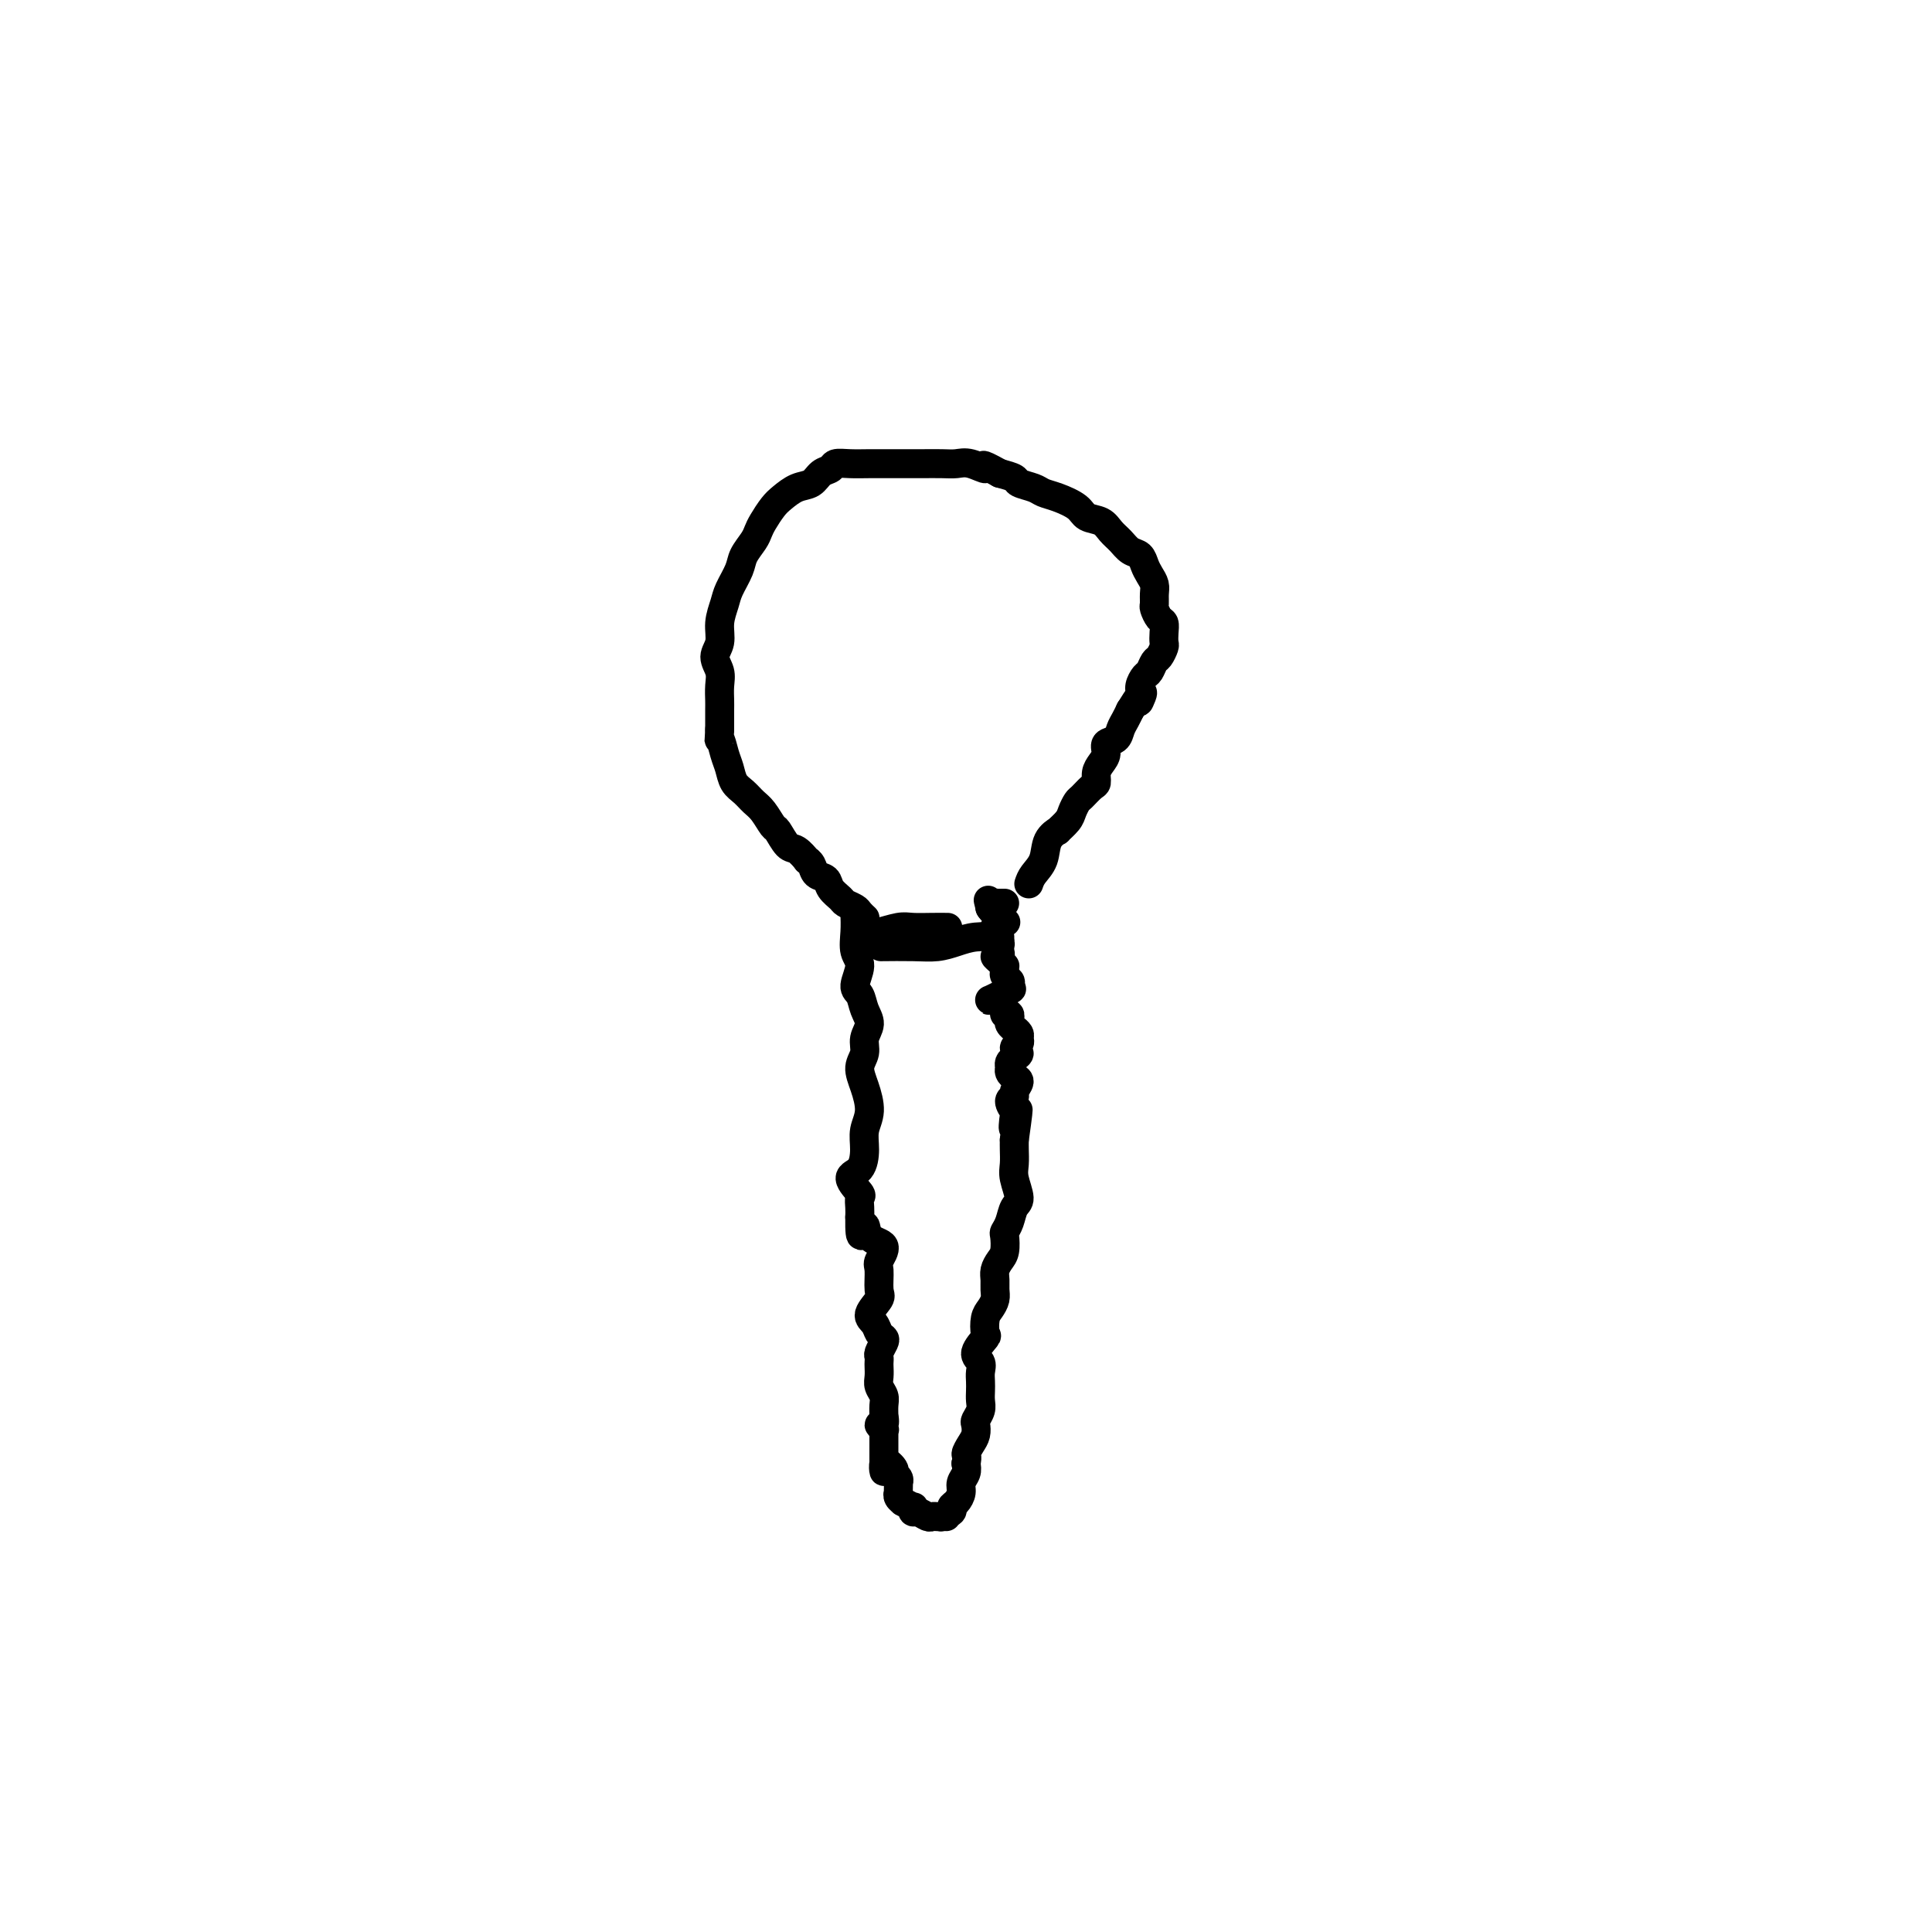 <svg viewBox='0 0 400 400' version='1.1' xmlns='http://www.w3.org/2000/svg' xmlns:xlink='http://www.w3.org/1999/xlink'><g fill='none' stroke='#000000' stroke-width='6' stroke-linecap='round' stroke-linejoin='round'><path d='M177,189c0.040,1.299 0.081,2.598 0,4c-0.081,1.402 -0.282,2.906 0,4c0.282,1.094 1.047,1.776 1,3c-0.047,1.224 -0.906,2.988 -1,4c-0.094,1.012 0.579,1.271 1,2c0.421,0.729 0.592,1.927 1,3c0.408,1.073 1.054,2.022 1,3c-0.054,0.978 -0.808,1.987 -1,3c-0.192,1.013 0.179,2.031 0,3c-0.179,0.969 -0.909,1.889 -1,3c-0.091,1.111 0.458,2.413 1,4c0.542,1.587 1.078,3.459 1,5c-0.078,1.541 -0.770,2.749 -1,4c-0.230,1.251 0.001,2.544 0,4c-0.001,1.456 -0.235,3.076 -1,4c-0.765,0.924 -2.061,1.154 -2,2c0.061,0.846 1.480,2.309 2,3c0.520,0.691 0.140,0.609 0,1c-0.140,0.391 -0.040,1.255 0,2c0.040,0.745 0.020,1.373 0,2'/><path d='M178,252c-0.090,6.540 0.684,2.891 1,2c0.316,-0.891 0.175,0.976 1,2c0.825,1.024 2.616,1.204 3,2c0.384,0.796 -0.637,2.209 -1,3c-0.363,0.791 -0.066,0.960 0,2c0.066,1.040 -0.099,2.951 0,4c0.099,1.049 0.461,1.237 0,2c-0.461,0.763 -1.744,2.101 -2,3c-0.256,0.899 0.516,1.358 1,2c0.484,0.642 0.680,1.467 1,2c0.320,0.533 0.765,0.773 1,1c0.235,0.227 0.259,0.441 0,1c-0.259,0.559 -0.801,1.462 -1,2c-0.199,0.538 -0.054,0.710 0,1c0.054,0.290 0.018,0.697 0,1c-0.018,0.303 -0.019,0.503 0,1c0.019,0.497 0.058,1.290 0,2c-0.058,0.710 -0.212,1.337 0,2c0.212,0.663 0.790,1.362 1,2c0.210,0.638 0.051,1.213 0,2c-0.051,0.787 0.004,1.784 0,2c-0.004,0.216 -0.068,-0.350 0,0c0.068,0.350 0.267,1.615 0,2c-0.267,0.385 -1.000,-0.108 -1,0c-0.000,0.108 0.732,0.819 1,1c0.268,0.181 0.072,-0.169 0,0c-0.072,0.169 -0.019,0.858 0,1c0.019,0.142 0.005,-0.261 0,0c-0.005,0.261 -0.001,1.186 0,2c0.001,0.814 0.000,1.518 0,2c-0.000,0.482 -0.000,0.741 0,1'/><path d='M183,302c0.338,4.820 -0.316,1.870 0,1c0.316,-0.870 1.601,0.341 2,1c0.399,0.659 -0.089,0.768 0,1c0.089,0.232 0.756,0.588 1,1c0.244,0.412 0.066,0.880 0,1c-0.066,0.120 -0.019,-0.109 0,0c0.019,0.109 0.009,0.555 0,1c-0.009,0.445 -0.019,0.889 0,1c0.019,0.111 0.065,-0.110 0,0c-0.065,0.110 -0.242,0.550 0,1c0.242,0.450 0.901,0.909 1,1c0.099,0.091 -0.364,-0.187 0,0c0.364,0.187 1.554,0.838 2,1c0.446,0.162 0.147,-0.167 0,0c-0.147,0.167 -0.141,0.829 0,1c0.141,0.171 0.419,-0.150 1,0c0.581,0.150 1.467,0.772 2,1c0.533,0.228 0.713,0.061 1,0c0.287,-0.061 0.680,-0.017 1,0c0.320,0.017 0.567,0.005 1,0c0.433,-0.005 1.052,-0.004 1,0c-0.052,0.004 -0.775,0.012 -1,0c-0.225,-0.012 0.047,-0.044 0,0c-0.047,0.044 -0.415,0.163 0,0c0.415,-0.163 1.613,-0.610 2,-1c0.387,-0.390 -0.036,-0.723 0,-1c0.036,-0.277 0.532,-0.497 1,-1c0.468,-0.503 0.909,-1.290 1,-2c0.091,-0.710 -0.168,-1.345 0,-2c0.168,-0.655 0.762,-1.330 1,-2c0.238,-0.670 0.119,-1.335 0,-2'/><path d='M200,303c0.419,-1.748 -0.032,-1.619 0,-2c0.032,-0.381 0.548,-1.271 1,-2c0.452,-0.729 0.839,-1.298 1,-2c0.161,-0.702 0.096,-1.539 0,-2c-0.096,-0.461 -0.222,-0.546 0,-1c0.222,-0.454 0.791,-1.276 1,-2c0.209,-0.724 0.058,-1.349 0,-2c-0.058,-0.651 -0.021,-1.328 0,-2c0.021,-0.672 0.027,-1.340 0,-2c-0.027,-0.660 -0.088,-1.313 0,-2c0.088,-0.687 0.324,-1.409 0,-2c-0.324,-0.591 -1.208,-1.050 -1,-2c0.208,-0.950 1.510,-2.390 2,-3c0.490,-0.610 0.170,-0.390 0,-1c-0.170,-0.610 -0.189,-2.050 0,-3c0.189,-0.950 0.586,-1.409 1,-2c0.414,-0.591 0.846,-1.313 1,-2c0.154,-0.687 0.031,-1.337 0,-2c-0.031,-0.663 0.030,-1.337 0,-2c-0.030,-0.663 -0.153,-1.315 0,-2c0.153,-0.685 0.580,-1.404 1,-2c0.420,-0.596 0.833,-1.070 1,-2c0.167,-0.930 0.088,-2.316 0,-3c-0.088,-0.684 -0.185,-0.665 0,-1c0.185,-0.335 0.652,-1.023 1,-2c0.348,-0.977 0.577,-2.243 1,-3c0.423,-0.757 1.042,-1.004 1,-2c-0.042,-0.996 -0.743,-2.741 -1,-4c-0.257,-1.259 -0.069,-2.031 0,-3c0.069,-0.969 0.020,-2.134 0,-3c-0.020,-0.866 -0.010,-1.433 0,-2'/><path d='M210,236c1.553,-10.932 0.434,-4.761 0,-3c-0.434,1.761 -0.184,-0.889 0,-2c0.184,-1.111 0.303,-0.683 0,-1c-0.303,-0.317 -1.026,-1.380 -1,-2c0.026,-0.620 0.802,-0.796 1,-1c0.198,-0.204 -0.181,-0.436 0,-1c0.181,-0.564 0.924,-1.461 1,-2c0.076,-0.539 -0.513,-0.722 -1,-1c-0.487,-0.278 -0.872,-0.652 -1,-1c-0.128,-0.348 -0.001,-0.671 0,-1c0.001,-0.329 -0.125,-0.666 0,-1c0.125,-0.334 0.503,-0.667 1,-1c0.497,-0.333 1.115,-0.666 1,-1c-0.115,-0.334 -0.963,-0.668 -1,-1c-0.037,-0.332 0.737,-0.663 1,-1c0.263,-0.337 0.014,-0.682 0,-1c-0.014,-0.318 0.207,-0.611 0,-1c-0.207,-0.389 -0.840,-0.874 -1,-1c-0.160,-0.126 0.154,0.106 0,0c-0.154,-0.106 -0.778,-0.550 -1,-1c-0.222,-0.450 -0.044,-0.907 0,-1c0.044,-0.093 -0.046,0.177 0,0c0.046,-0.177 0.229,-0.802 0,-1c-0.229,-0.198 -0.869,0.030 -1,0c-0.131,-0.030 0.248,-0.320 0,-1c-0.248,-0.680 -1.124,-1.751 -2,-2c-0.876,-0.249 -1.751,0.323 -1,0c0.751,-0.323 3.129,-1.540 4,-2c0.871,-0.460 0.234,-0.162 0,0c-0.234,0.162 -0.067,0.189 0,0c0.067,-0.189 0.033,-0.595 0,-1'/><path d='M209,204c0.448,-0.704 0.067,-0.963 0,-1c-0.067,-0.037 0.179,0.148 0,0c-0.179,-0.148 -0.782,-0.631 -1,-1c-0.218,-0.369 -0.049,-0.625 0,-1c0.049,-0.375 -0.022,-0.870 0,-1c0.022,-0.130 0.135,0.105 0,0c-0.135,-0.105 -0.520,-0.549 -1,-1c-0.480,-0.451 -1.057,-0.908 -1,-1c0.057,-0.092 0.748,0.183 1,0c0.252,-0.183 0.064,-0.822 0,-1c-0.064,-0.178 -0.003,0.106 0,0c0.003,-0.106 -0.051,-0.602 0,-1c0.051,-0.398 0.208,-0.698 0,-1c-0.208,-0.302 -0.780,-0.606 -1,-1c-0.220,-0.394 -0.086,-0.876 0,-1c0.086,-0.124 0.124,0.112 0,0c-0.124,-0.112 -0.411,-0.570 0,-1c0.411,-0.430 1.522,-0.832 2,-1c0.478,-0.168 0.325,-0.102 0,0c-0.325,0.102 -0.822,0.238 -1,0c-0.178,-0.238 -0.037,-0.852 0,-1c0.037,-0.148 -0.028,0.171 0,0c0.028,-0.171 0.151,-0.830 0,-1c-0.151,-0.170 -0.577,0.150 -1,0c-0.423,-0.150 -0.845,-0.771 -1,-1c-0.155,-0.229 -0.044,-0.065 0,0c0.044,0.065 0.022,0.033 0,0'/><path d='M205,188c-0.683,-2.702 -0.389,-1.456 0,-1c0.389,0.456 0.875,0.122 1,0c0.125,-0.122 -0.111,-0.033 0,0c0.111,0.033 0.568,0.009 1,0c0.432,-0.009 0.838,-0.003 1,0c0.162,0.003 0.081,0.001 0,0'/><path d='M213,183c0.209,-0.610 0.418,-1.219 1,-2c0.582,-0.781 1.536,-1.732 2,-3c0.464,-1.268 0.439,-2.853 1,-4c0.561,-1.147 1.709,-1.855 2,-2c0.291,-0.145 -0.274,0.275 0,0c0.274,-0.275 1.386,-1.243 2,-2c0.614,-0.757 0.729,-1.301 1,-2c0.271,-0.699 0.699,-1.552 1,-2c0.301,-0.448 0.476,-0.490 1,-1c0.524,-0.510 1.399,-1.487 2,-2c0.601,-0.513 0.930,-0.561 1,-1c0.070,-0.439 -0.118,-1.269 0,-2c0.118,-0.731 0.542,-1.365 1,-2c0.458,-0.635 0.949,-1.272 1,-2c0.051,-0.728 -0.337,-1.546 0,-2c0.337,-0.454 1.400,-0.544 2,-1c0.600,-0.456 0.739,-1.277 1,-2c0.261,-0.723 0.646,-1.350 1,-2c0.354,-0.650 0.677,-1.325 1,-2'/><path d='M234,147c3.698,-5.986 2.444,-2.951 2,-2c-0.444,0.951 -0.077,-0.183 0,-1c0.077,-0.817 -0.134,-1.317 0,-2c0.134,-0.683 0.614,-1.549 1,-2c0.386,-0.451 0.678,-0.487 1,-1c0.322,-0.513 0.675,-1.502 1,-2c0.325,-0.498 0.624,-0.505 1,-1c0.376,-0.495 0.830,-1.480 1,-2c0.170,-0.520 0.056,-0.577 0,-1c-0.056,-0.423 -0.053,-1.212 0,-2c0.053,-0.788 0.158,-1.576 0,-2c-0.158,-0.424 -0.577,-0.484 -1,-1c-0.423,-0.516 -0.848,-1.489 -1,-2c-0.152,-0.511 -0.030,-0.559 0,-1c0.030,-0.441 -0.033,-1.274 0,-2c0.033,-0.726 0.160,-1.345 0,-2c-0.160,-0.655 -0.609,-1.344 -1,-2c-0.391,-0.656 -0.724,-1.278 -1,-2c-0.276,-0.722 -0.496,-1.545 -1,-2c-0.504,-0.455 -1.294,-0.541 -2,-1c-0.706,-0.459 -1.328,-1.292 -2,-2c-0.672,-0.708 -1.394,-1.293 -2,-2c-0.606,-0.707 -1.097,-1.537 -2,-2c-0.903,-0.463 -2.218,-0.558 -3,-1c-0.782,-0.442 -1.029,-1.232 -2,-2c-0.971,-0.768 -2.664,-1.515 -4,-2c-1.336,-0.485 -2.314,-0.707 -3,-1c-0.686,-0.293 -1.081,-0.656 -2,-1c-0.919,-0.344 -2.363,-0.670 -3,-1c-0.637,-0.330 -0.468,-0.666 -1,-1c-0.532,-0.334 -1.766,-0.667 -3,-1'/><path d='M207,98c-5.023,-2.796 -3.082,-1.285 -3,-1c0.082,0.285 -1.695,-0.656 -3,-1c-1.305,-0.344 -2.137,-0.092 -3,0c-0.863,0.092 -1.756,0.025 -3,0c-1.244,-0.025 -2.839,-0.006 -4,0c-1.161,0.006 -1.887,0.001 -3,0c-1.113,-0.001 -2.612,0.003 -4,0c-1.388,-0.003 -2.665,-0.013 -4,0c-1.335,0.013 -2.727,0.049 -4,0c-1.273,-0.049 -2.427,-0.183 -3,0c-0.573,0.183 -0.566,0.682 -1,1c-0.434,0.318 -1.309,0.454 -2,1c-0.691,0.546 -1.197,1.501 -2,2c-0.803,0.499 -1.903,0.543 -3,1c-1.097,0.457 -2.191,1.329 -3,2c-0.809,0.671 -1.334,1.142 -2,2c-0.666,0.858 -1.473,2.105 -2,3c-0.527,0.895 -0.775,1.440 -1,2c-0.225,0.560 -0.427,1.135 -1,2c-0.573,0.865 -1.517,2.019 -2,3c-0.483,0.981 -0.506,1.788 -1,3c-0.494,1.212 -1.458,2.827 -2,4c-0.542,1.173 -0.663,1.903 -1,3c-0.337,1.097 -0.889,2.562 -1,4c-0.111,1.438 0.219,2.851 0,4c-0.219,1.149 -0.987,2.036 -1,3c-0.013,0.964 0.729,2.007 1,3c0.271,0.993 0.073,1.936 0,3c-0.073,1.064 -0.020,2.248 0,3c0.020,0.752 0.006,1.072 0,2c-0.006,0.928 -0.003,2.464 0,4'/><path d='M149,151c-0.202,4.331 -0.206,2.157 0,2c0.206,-0.157 0.621,1.701 1,3c0.379,1.299 0.720,2.037 1,3c0.280,0.963 0.499,2.150 1,3c0.501,0.850 1.285,1.363 2,2c0.715,0.637 1.360,1.397 2,2c0.640,0.603 1.273,1.049 2,2c0.727,0.951 1.547,2.406 2,3c0.453,0.594 0.537,0.327 1,1c0.463,0.673 1.304,2.287 2,3c0.696,0.713 1.246,0.524 2,1c0.754,0.476 1.712,1.618 2,2c0.288,0.382 -0.093,0.003 0,0c0.093,-0.003 0.659,0.370 1,1c0.341,0.630 0.458,1.517 1,2c0.542,0.483 1.511,0.563 2,1c0.489,0.437 0.498,1.230 1,2c0.502,0.770 1.497,1.516 2,2c0.503,0.484 0.513,0.704 1,1c0.487,0.296 1.450,0.667 2,1c0.550,0.333 0.687,0.628 1,1c0.313,0.372 0.804,0.821 1,1c0.196,0.179 0.098,0.090 0,0'/><path d='M181,194c-0.009,-0.453 -0.019,-0.906 0,-1c0.019,-0.094 0.065,0.171 1,0c0.935,-0.171 2.759,-0.778 4,-1c1.241,-0.222 1.900,-0.060 3,0c1.100,0.060 2.642,0.016 4,0c1.358,-0.016 2.531,-0.005 3,0c0.469,0.005 0.235,0.002 0,0'/><path d='M183,196c-0.554,0.006 -1.108,0.012 0,0c1.108,-0.012 3.876,-0.042 6,0c2.124,0.042 3.602,0.155 5,0c1.398,-0.155 2.714,-0.577 4,-1c1.286,-0.423 2.541,-0.845 4,-1c1.459,-0.155 3.124,-0.042 4,0c0.876,0.042 0.965,0.012 1,0c0.035,-0.012 0.018,-0.006 0,0'/></g>
</svg>